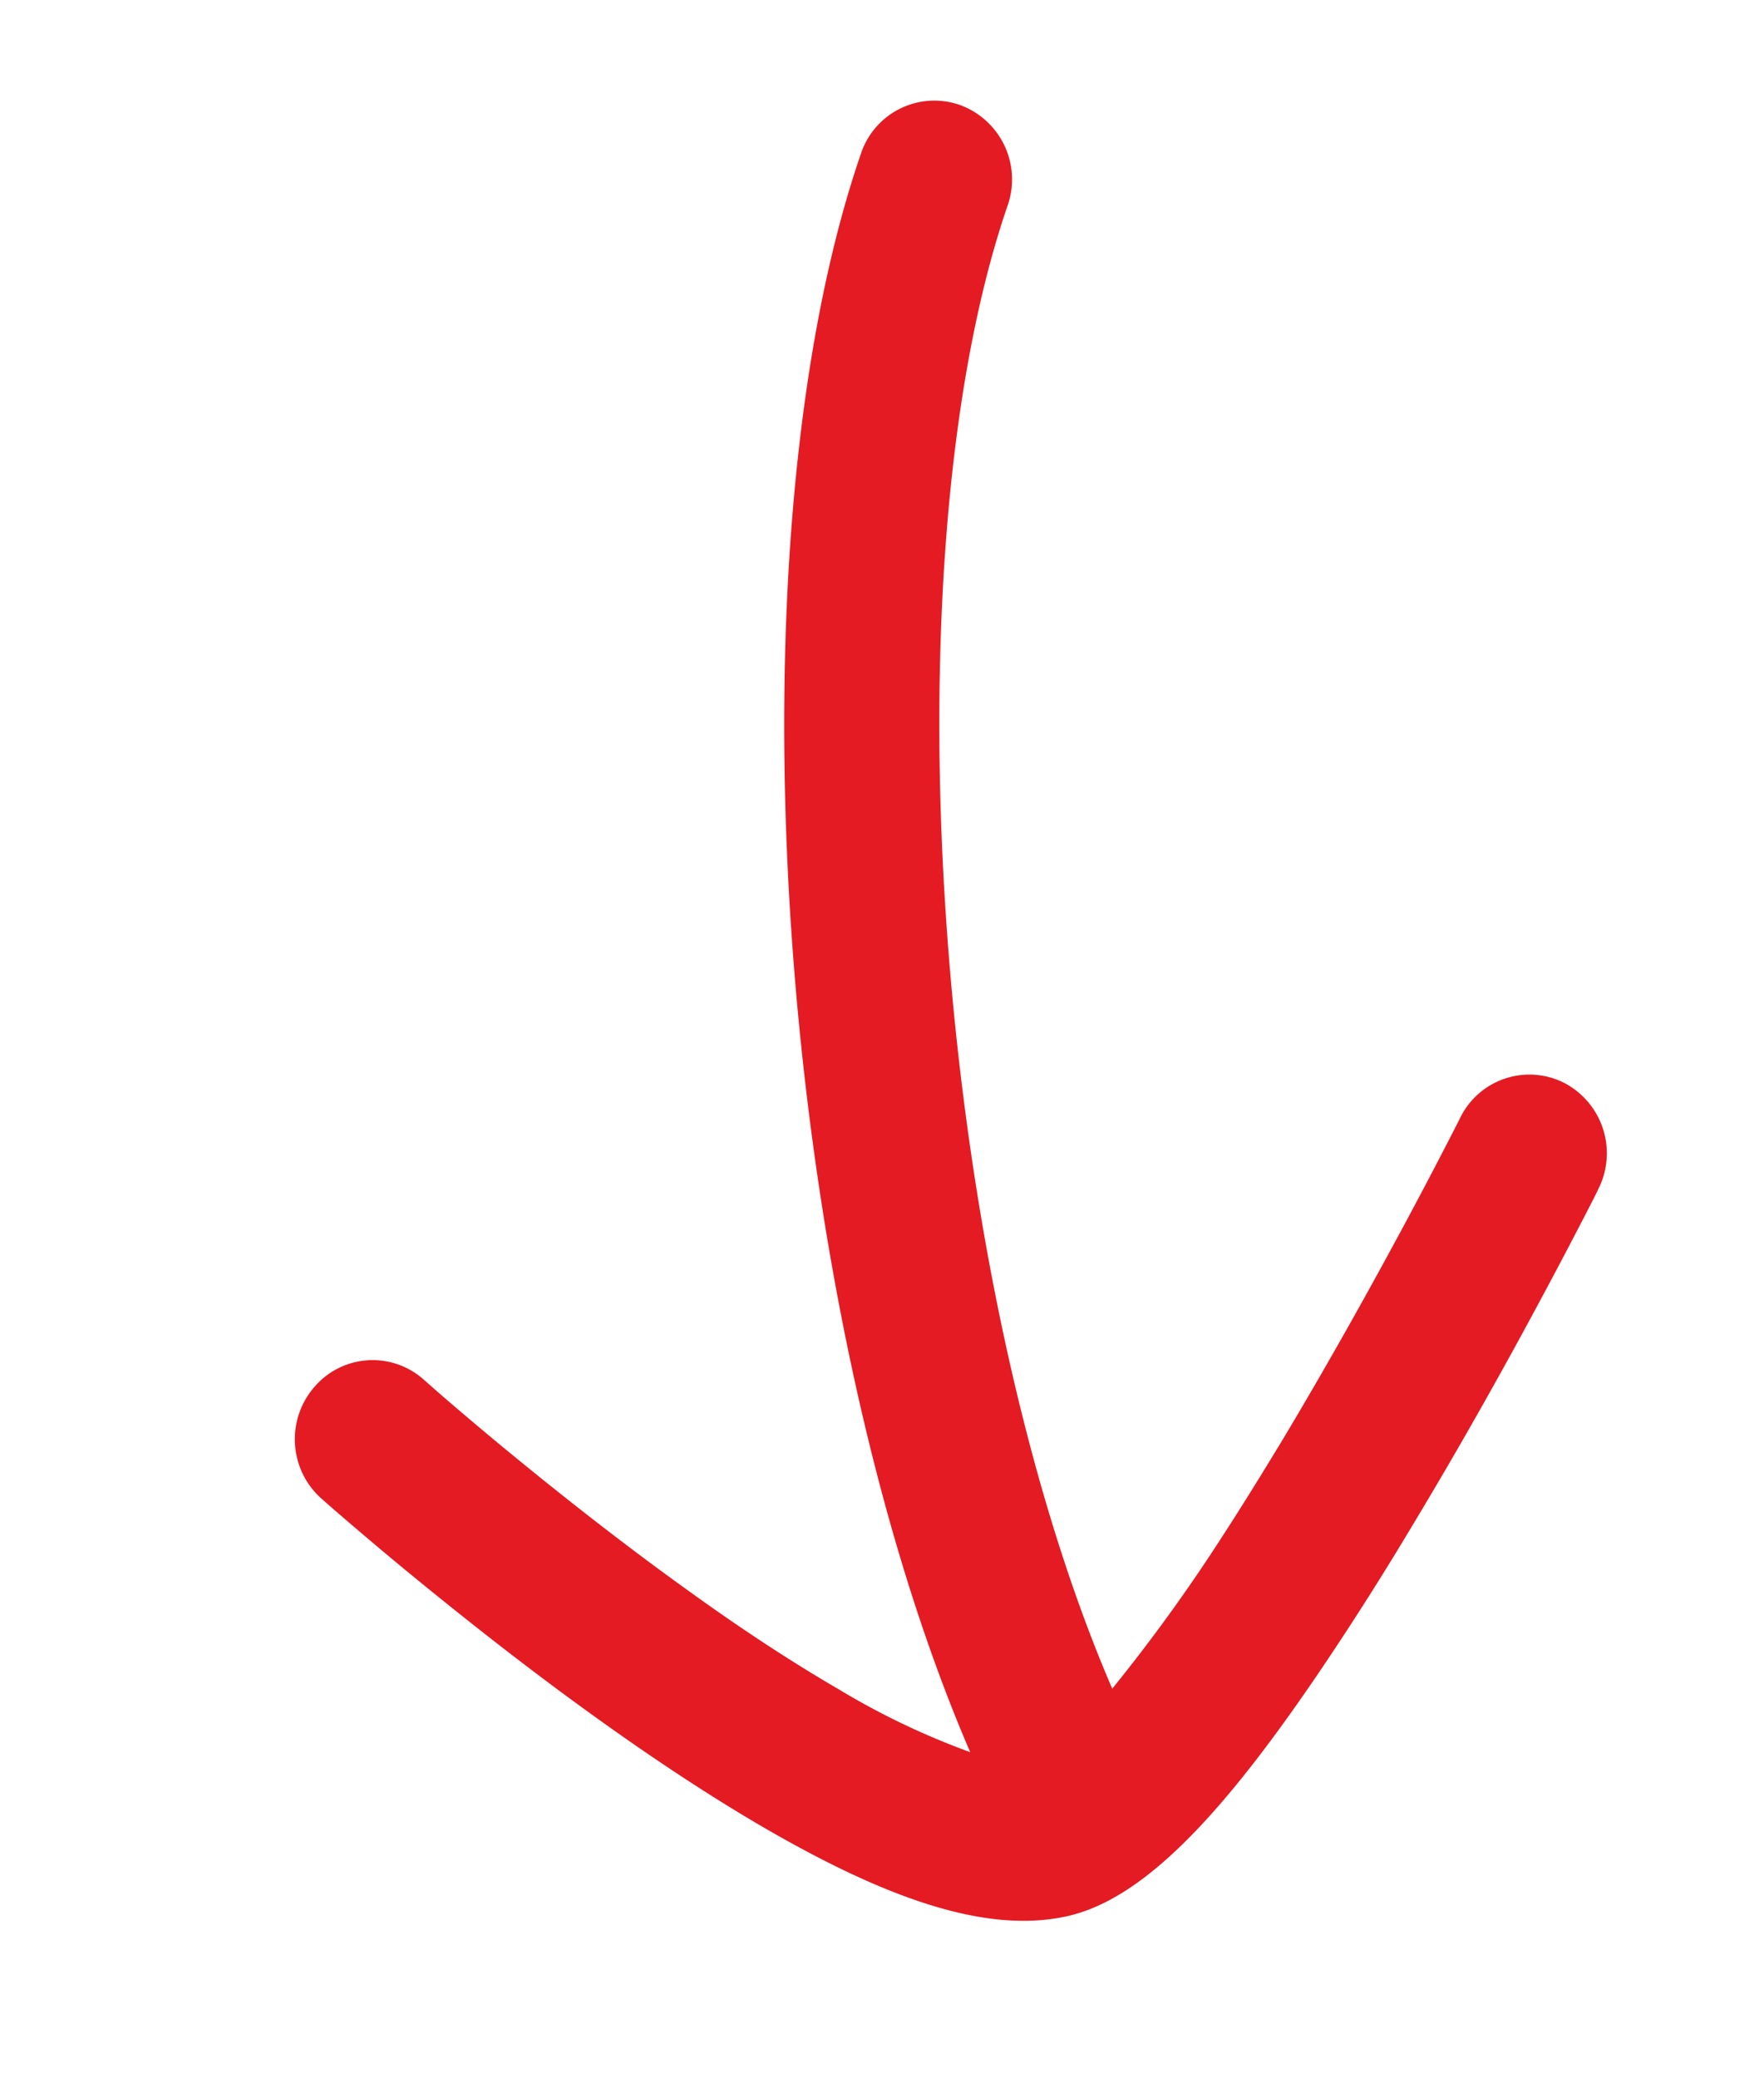 <svg xmlns="http://www.w3.org/2000/svg" width="36.782" height="43.32" viewBox="0 0 36.782 43.32">
  <g id="_icon_explanation_arrow_r" data-name="_icon/explanation/arrow/r" transform="translate(36.782) rotate(90)">
    <path id="Combined_Shape" data-name="Combined Shape" d="M12.49.318c-.1.065-.279.184-.526.354-.41.279-.866.595-1.357.945-1.4,1-2.807,2.058-4.12,3.14-1.106.909-2.1,1.795-2.96,2.645C1.372,9.538.133,11.36.053,13.069c-.086,1.8,1.465,4.11,4.372,7.336q.792.88,1.7,1.815c1.247,1.294,2.58,2.6,3.911,3.847.467.438.9.838,1.288,1.192.236.214.4.366.5.448a1.655,1.655,0,0,0,2.317-.113A1.607,1.607,0,0,0,14,25.306c-.083-.073-.243-.217-.467-.422-.378-.344-.8-.732-1.253-1.158-1.294-1.215-2.59-2.482-3.8-3.732-.574-.6-1.117-1.175-1.618-1.733A35.684,35.684,0,0,1,4.389,15.22c9.346-1.366,23.892,1.491,30.424,5.9a1.651,1.651,0,0,0,2.279-.419,1.612,1.612,0,0,0-.441-2.254c-7.248-4.89-22.634-7.913-32.773-6.43A15.678,15.678,0,0,1,5.862,9.7c.78-.775,1.7-1.6,2.736-2.445,1.25-1.028,2.6-2.044,3.941-3,.471-.335.909-.638,1.3-.905.233-.158.4-.267.482-.322A1.6,1.6,0,0,0,14.768.777,1.661,1.661,0,0,0,13.4.049,1.641,1.641,0,0,0,12.49.318Z" transform="matrix(-0.966, 0.259, -0.259, -0.966, 43.381, 27.156)" fill="#e41b23"/>
  </g>
</svg>
